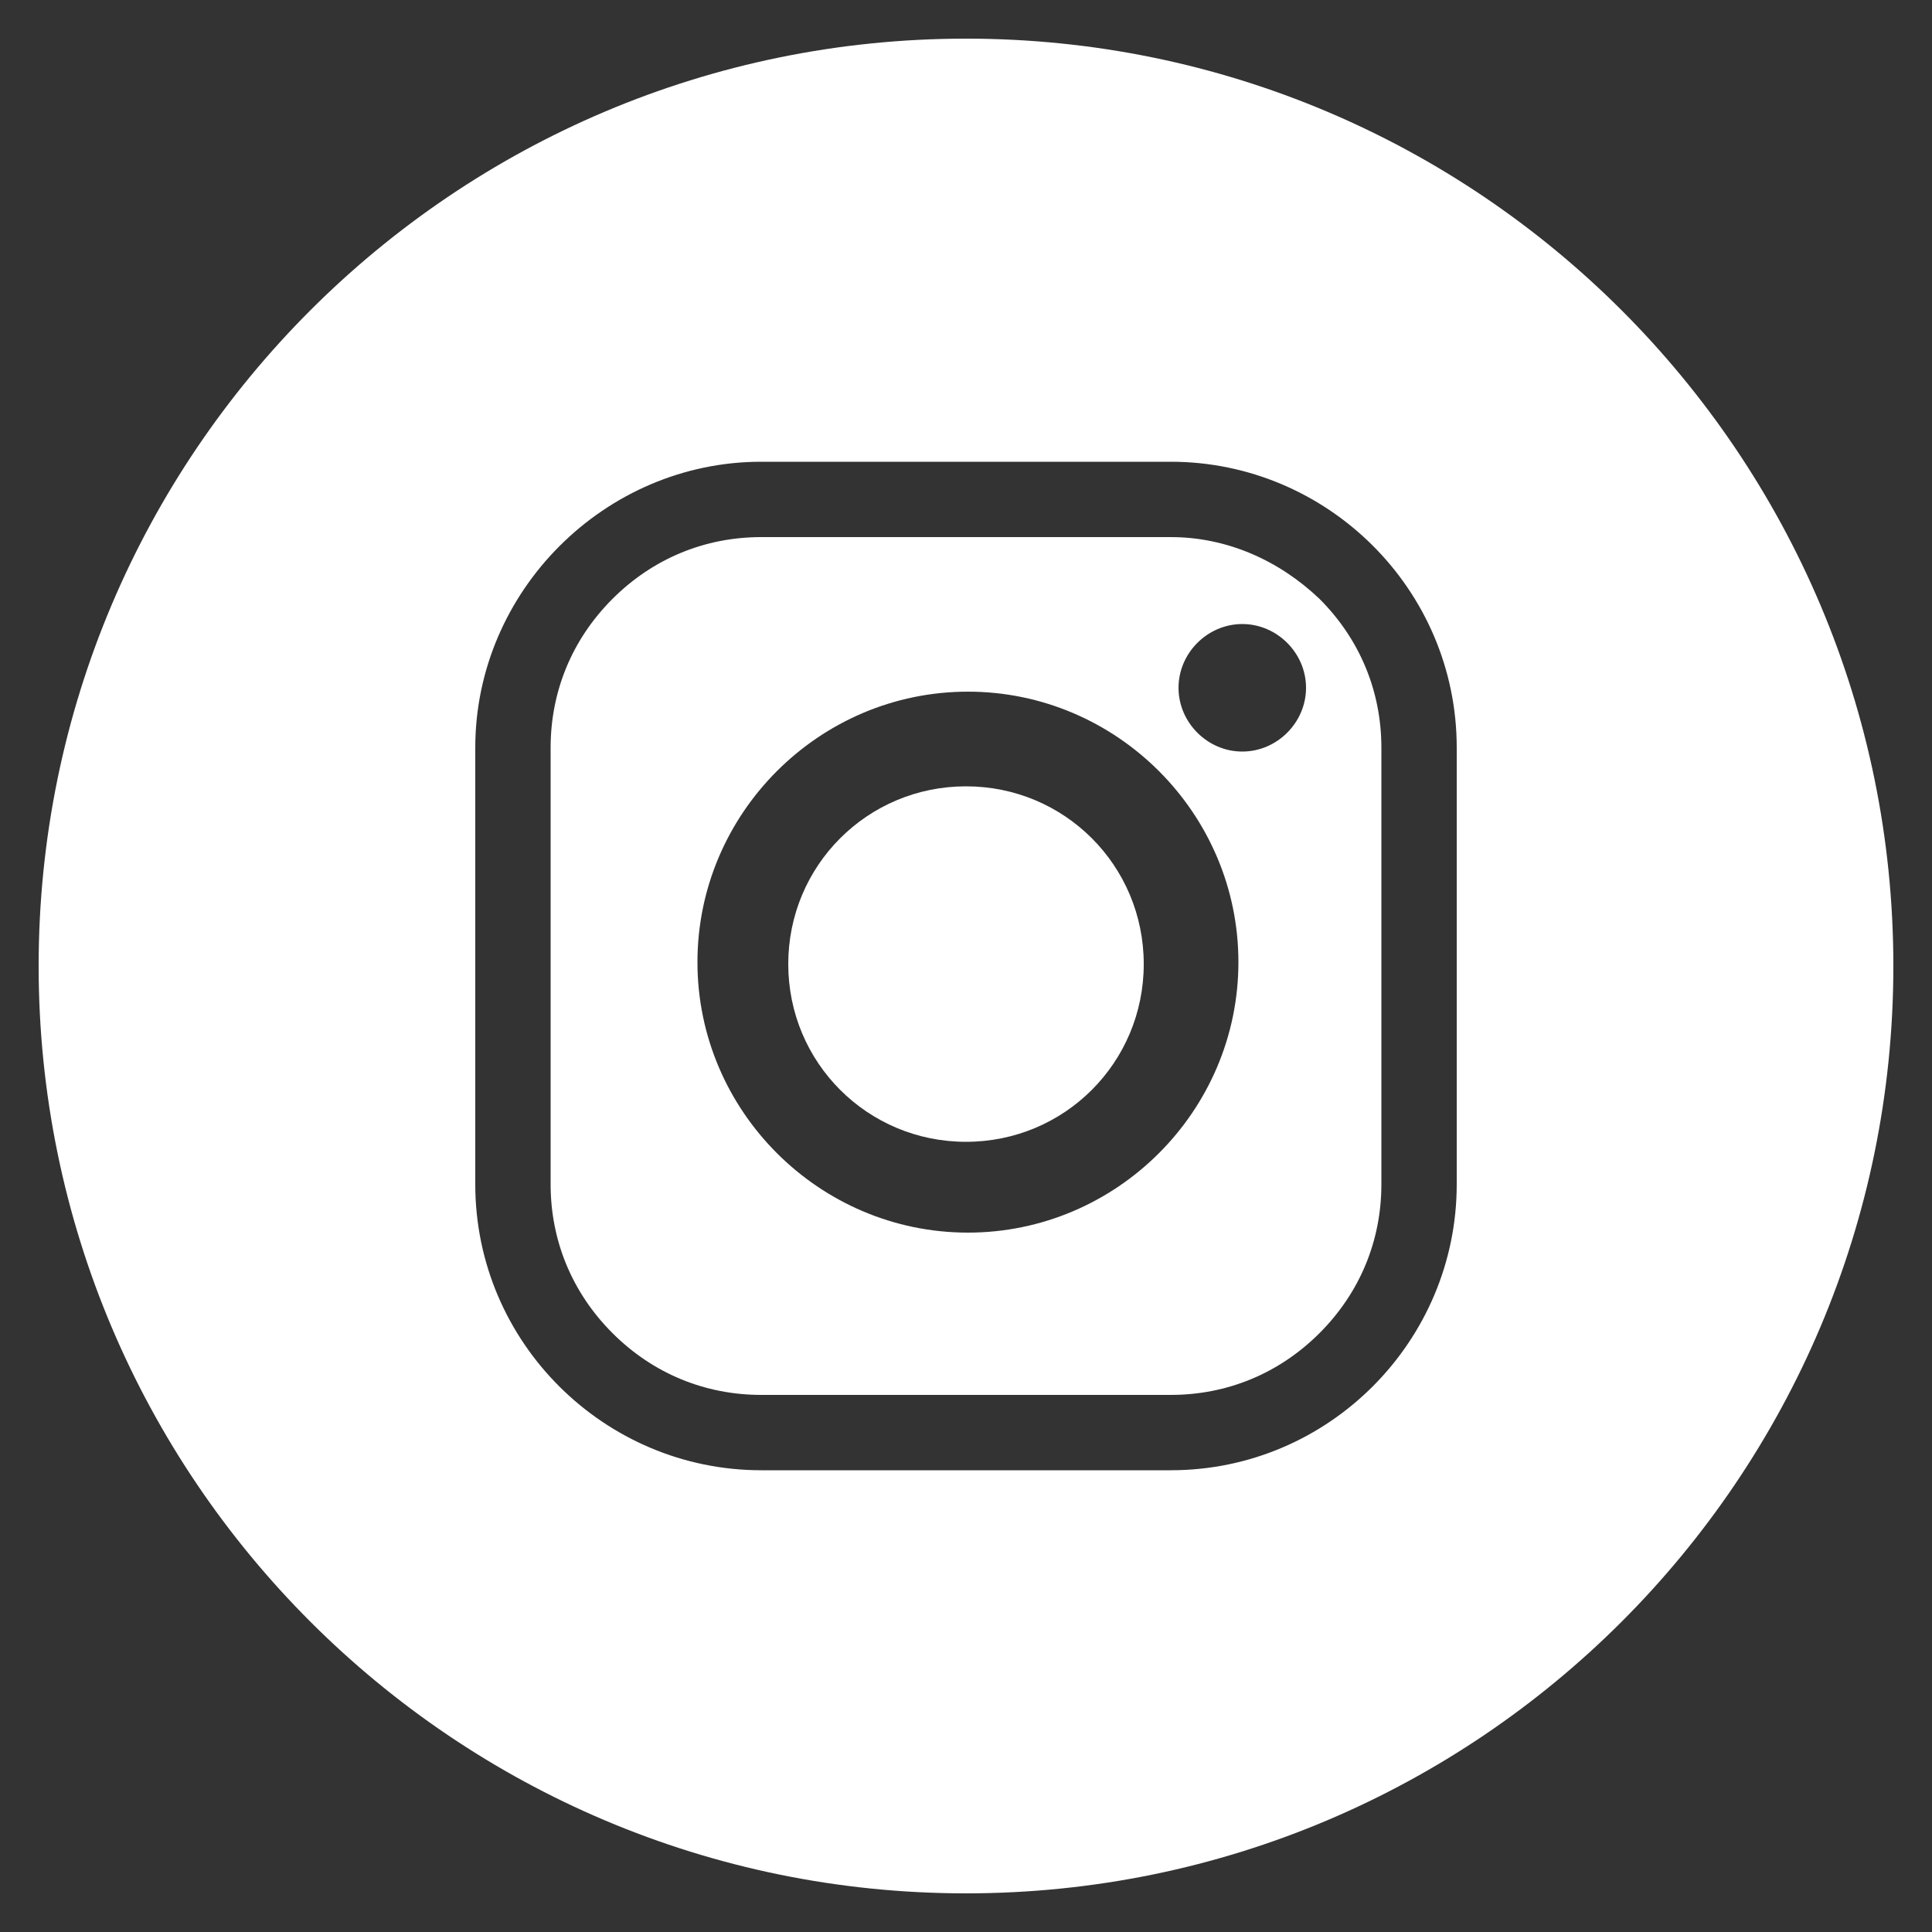 <?xml version="1.0" encoding="utf-8"?>
<!-- Generator: Adobe Illustrator 27.6.1, SVG Export Plug-In . SVG Version: 6.00 Build 0)  -->
<svg version="1.1" id="Calque_1" xmlns="http://www.w3.org/2000/svg" xmlns:xlink="http://www.w3.org/1999/xlink" x="0px" y="0px"
	 viewBox="0 0 100 100" style="enable-background:new 0 0 100 100;" xml:space="preserve">
<rect x="0" y="0" width="100" height="100" fill="#333333" stroke="none"/>
<style type="text/css">
	.st0{fill:#FFFFFF;}
</style>
<g>
	<g>
		<g>
			<path class="st0" d="M50,2C23.5,2,2,23.5,2,50c0,26.5,21.5,48,48,48c26.5,0,48-21.5,48-48C98,23.5,76.5,2,50,2z M75.4,61.3
				c0,8.1-6.6,14.8-14.8,14.8H39.4c-8.1,0-14.8-6.6-14.8-14.8V38.7c0-8.1,6.7-14.8,14.8-14.8h21.2c8.1,0,14.8,6.6,14.8,14.8V61.3z"
				/>
			<path class="st0" d="M60.6,27.8H39.4c-2.9,0-5.6,1.1-7.7,3.2c-2.1,2.1-3.2,4.8-3.2,7.7v22.6c0,2.9,1.1,5.6,3.2,7.7
				c2.1,2.1,4.8,3.2,7.7,3.2h21.2c2.9,0,5.6-1.1,7.7-3.2c2.1-2.1,3.2-4.8,3.2-7.7V38.7c0-2.9-1.1-5.6-3.2-7.7
				C66.2,29,63.5,27.8,60.6,27.8z M50.1,63.8c-7.7,0-14-6.3-14-14c0-7.7,6.3-14,14-14c7.7,0,14,6.3,14,14
				C64.1,57.5,57.8,63.8,50.1,63.8z M64.3,38.9c-1.8,0-3.3-1.5-3.3-3.3c0-1.8,1.5-3.3,3.3-3.3c1.8,0,3.3,1.5,3.3,3.3
				C67.6,37.4,66.1,38.9,64.3,38.9z"/>
		</g>
		<path class="st0" d="M50,40.7c-5.1,0-9.2,4.1-9.2,9.2c0,5.1,4.1,9.2,9.2,9.2c5.1,0,9.2-4.1,9.2-9.2C59.2,44.8,55.1,40.7,50,40.7z"
			/>
	</g>
</g>
</svg>
